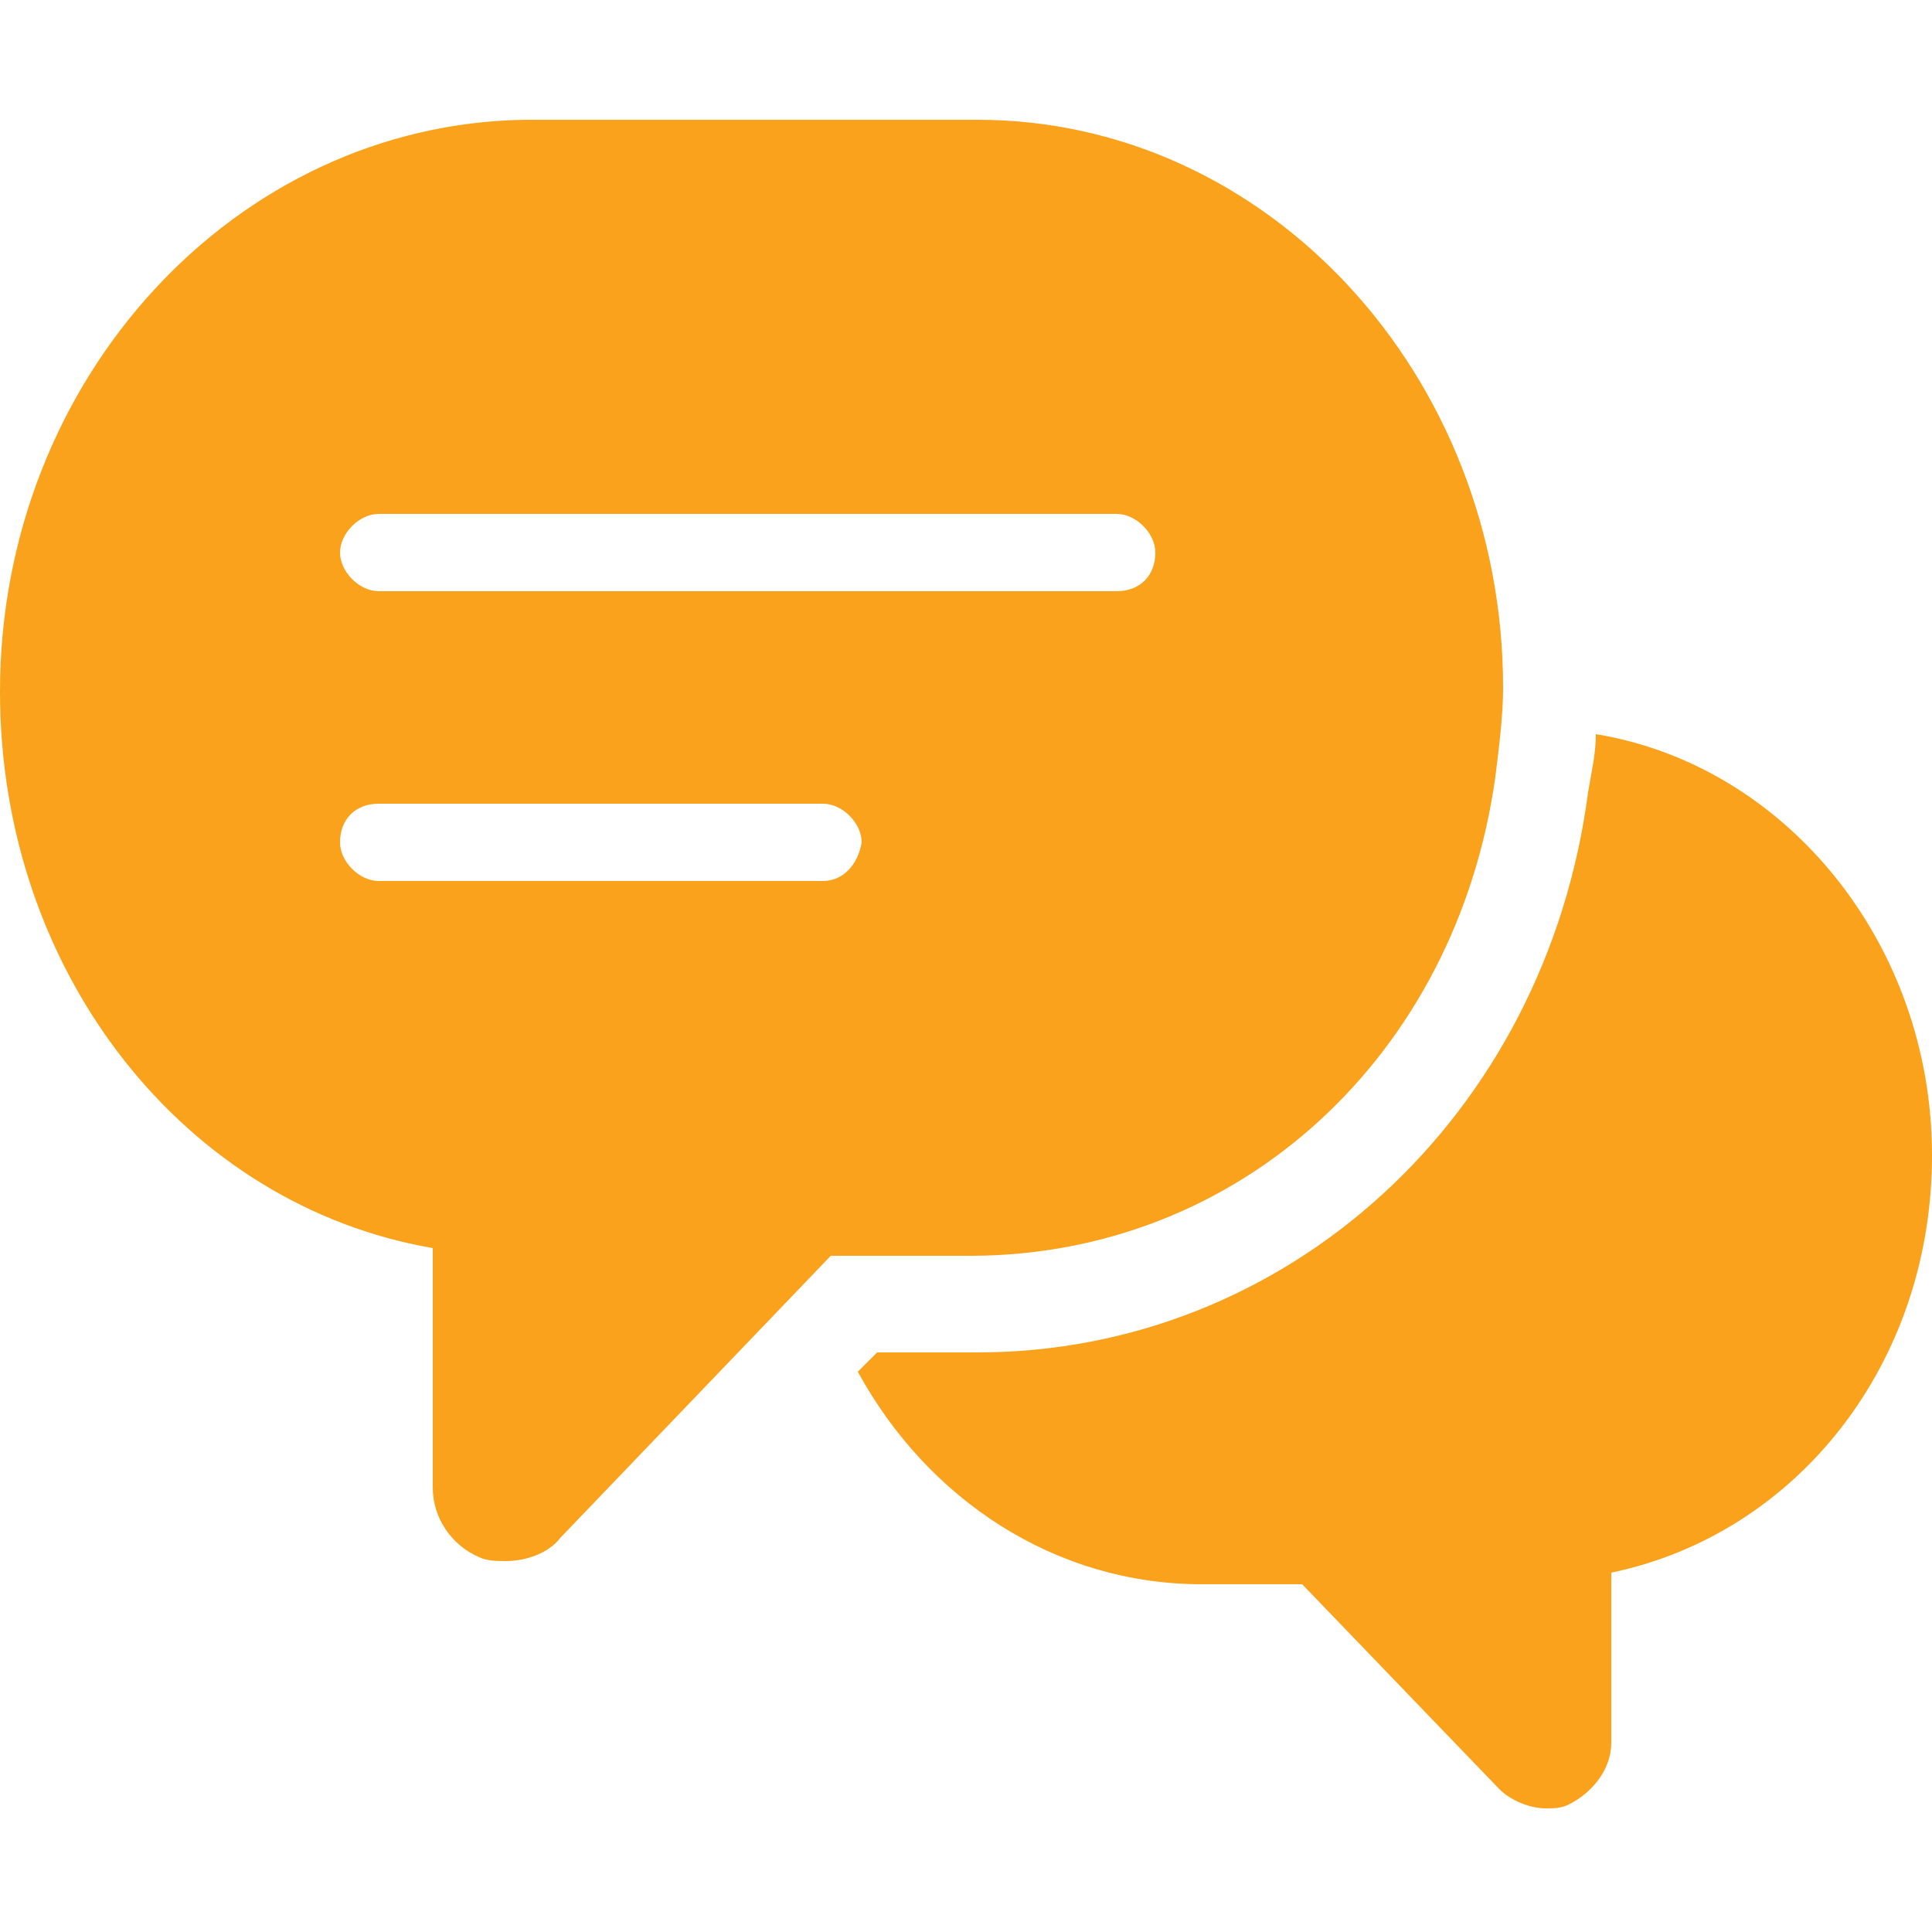 <?xml version="1.0" encoding="utf-8"?>
<!-- Generator: Adobe Illustrator 26.0.3, SVG Export Plug-In . SVG Version: 6.00 Build 0)  -->
<svg version="1.1" id="Layer_1" xmlns="http://www.w3.org/2000/svg" xmlns:xlink="http://www.w3.org/1999/xlink" x="0px" y="0px"
	 viewBox="0 0 50 50" style="enable-background:new 0 0 50 50;" xml:space="preserve">
<style type="text/css">
	.st0{fill:#231F20;}
	.st1{fill:#FAA21B;}
</style>
<g>
	<path class="st0" d="M222.2,169.8c0,0.5-0.1,0.9-0.2,1.4c-1.2,8.3-7.8,14.3-15.7,14.3h-2.6l-0.5,0.5c1.8,3.3,5.1,5.4,8.7,5.4h2.5
		l7.9,4.1v-4.3c4.7-1,8.2-5.4,8.2-10.7C230.7,175.1,227,170.6,222.2,169.8z"/>
	<path class="st0" d="M219.6,170.9c0.1-0.8,0.2-1.5,0.2-2.2c0-8-6-14.5-13.4-14.5h-11.6c-7.4,0-13.4,6.5-13.4,14.5
		c0,7.2,4.7,13.1,11.1,14.3v6.1l10.3-5.9h3.6C213,183.2,218.6,178,219.6,170.9z M191,164.2h18.9c0.5,0,1,0.5,1,1c0,0.6-0.4,1-1,1
		H191c-0.5,0-1-0.5-1-1C190.1,164.6,190.5,164.2,191,164.2z M202.4,173.6H191c-0.5,0-1-0.5-1-1c0-0.6,0.4-1,1-1h11.3
		c0.5,0,1,0.5,1,1C203.3,173.1,202.9,173.6,202.4,173.6z"/>
</g>
<g>
	<path class="st0" d="M222.2,169.8c0,0.5-0.1,0.9-0.2,1.4c-1.2,8.3-7.8,14.3-15.7,14.3h-2.6l-0.5,0.5c1.8,3.3,5.1,5.4,8.7,5.4h2.5
		l7.9,4.1v-4.3c4.7-1,8.2-5.4,8.2-10.7C230.7,175.1,227,170.6,222.2,169.8z"/>
	<path class="st0" d="M219.6,170.9c0.1-0.8,0.2-1.5,0.2-2.2c0-8-6-14.5-13.4-14.5h-11.6c-7.4,0-13.4,6.5-13.4,14.5
		c0,7.2,4.7,13.1,11.1,14.3v6.1l10.3-5.9h3.6C213,183.2,218.6,178,219.6,170.9z M191,164.2h18.9c0.5,0,1,0.5,1,1c0,0.6-0.4,1-1,1
		H191c-0.5,0-1-0.5-1-1C190.1,164.6,190.5,164.2,191,164.2z M202.4,173.6H191c-0.5,0-1-0.5-1-1c0-0.6,0.4-1,1-1h11.3
		c0.5,0,1,0.5,1,1C203.3,173.1,202.9,173.6,202.4,173.6z"/>
</g>
<g>
	<path class="st0" d="M-155.9-136.1c0,0.3-0.1,0.6-0.1,0.9c-0.7,5-4.7,8.7-9.5,8.7h-1.6l-0.3,0.3c1.1,2,3.1,3.3,5.3,3.3h1.5l4.8,2.5
		v-2.6c2.9-0.6,5-3.3,5-6.5C-150.7-132.9-153-135.6-155.9-136.1z"/>
	<path class="st0" d="M-157.5-135.4c0.1-0.5,0.1-0.9,0.1-1.4c0-4.9-3.7-8.8-8.2-8.8h-7c-4.5,0-8.2,3.9-8.2,8.8c0,4.4,2.9,8,6.7,8.7
		v3.7l6.3-3.6h2.2C-161.5-128-158.1-131.1-157.5-135.4z M-174.8-139.5h11.5c0.3,0,0.6,0.3,0.6,0.6c0,0.3-0.3,0.6-0.6,0.6h-11.5
		c-0.3,0-0.6-0.3-0.6-0.6C-175.4-139.2-175.2-139.5-174.8-139.5z M-168-133.8h-6.9c-0.3,0-0.6-0.3-0.6-0.6c0-0.3,0.3-0.6,0.6-0.6
		h6.9c0.3,0,0.6,0.3,0.6,0.6C-167.4-134.1-167.6-133.8-168-133.8z"/>
</g>
<g>
	<path class="st0" d="M222.2,169.8c0,0.5-0.1,0.9-0.2,1.4c-1.2,8.3-7.8,14.3-15.7,14.3h-2.6l-0.5,0.5c1.8,3.3,5.1,5.4,8.7,5.4h2.5
		l7.9,4.1v-4.3c4.7-1,8.2-5.4,8.2-10.7C230.7,175.1,227,170.6,222.2,169.8z"/>
	<path class="st0" d="M219.6,170.9c0.1-0.8,0.2-1.5,0.2-2.2c0-8-6-14.5-13.4-14.5h-11.6c-7.4,0-13.4,6.5-13.4,14.5
		c0,7.2,4.7,13.1,11.1,14.3v6.1l10.3-5.9h3.6C213,183.2,218.6,178,219.6,170.9z M191,164.2h18.9c0.5,0,1,0.5,1,1c0,0.6-0.4,1-1,1
		H191c-0.5,0-1-0.5-1-1C190.1,164.6,190.5,164.2,191,164.2z M202.4,173.6H191c-0.5,0-1-0.5-1-1c0-0.6,0.4-1,1-1h11.3
		c0.5,0,1,0.5,1,1C203.3,173.1,202.9,173.6,202.4,173.6z"/>
</g>
<g>
	<path class="st0" d="M222.2,169.8c0,0.5-0.1,0.9-0.2,1.4c-1.2,8.3-7.8,14.3-15.7,14.3h-2.6l-0.5,0.5c1.8,3.3,5.1,5.4,8.7,5.4h2.5
		l7.9,4.1v-4.3c4.7-1,8.2-5.4,8.2-10.7C230.7,175.1,227,170.6,222.2,169.8z"/>
	<path class="st0" d="M219.6,170.9c0.1-0.8,0.2-1.5,0.2-2.2c0-8-6-14.5-13.4-14.5h-11.6c-7.4,0-13.4,6.5-13.4,14.5
		c0,7.2,4.7,13.1,11.1,14.3v6.1l10.3-5.9h3.6C213,183.2,218.6,178,219.6,170.9z M191,164.2h18.9c0.5,0,1,0.5,1,1c0,0.6-0.4,1-1,1
		H191c-0.5,0-1-0.5-1-1C190.1,164.6,190.5,164.2,191,164.2z M202.4,173.6H191c-0.5,0-1-0.5-1-1c0-0.6,0.4-1,1-1h11.3
		c0.5,0,1,0.5,1,1C203.3,173.1,202.9,173.6,202.4,173.6z"/>
</g>
<g>
	<path class="st0" d="M-155.9-136.1c0,0.3-0.1,0.6-0.1,0.9c-0.7,5-4.7,8.7-9.5,8.7h-1.6l-0.3,0.3c1.1,2,3.1,3.3,5.3,3.3h1.5l4.8,2.5
		v-2.6c2.9-0.6,5-3.3,5-6.5C-150.7-132.9-153-135.6-155.9-136.1z"/>
	<path class="st0" d="M-157.5-135.4c0.1-0.5,0.1-0.9,0.1-1.4c0-4.9-3.7-8.8-8.2-8.8h-7c-4.5,0-8.2,3.9-8.2,8.8c0,4.4,2.9,8,6.7,8.7
		v3.7l6.3-3.6h2.2C-161.5-128-158.1-131.1-157.5-135.4z M-174.8-139.5h11.5c0.3,0,0.6,0.3,0.6,0.6c0,0.3-0.3,0.6-0.6,0.6h-11.5
		c-0.3,0-0.6-0.3-0.6-0.6C-175.4-139.2-175.2-139.5-174.8-139.5z M-168-133.8h-6.9c-0.3,0-0.6-0.3-0.6-0.6c0-0.3,0.3-0.6,0.6-0.6
		h6.9c0.3,0,0.6,0.3,0.6,0.6C-167.4-134.1-167.6-133.8-168-133.8z"/>
</g>
<g>
	<path class="st0" d="M222.5,170.4c0,0.5-0.1,0.9-0.2,1.4c-1.2,8.3-7.8,14.3-15.7,14.3h-2.6l-0.5,0.5c1.8,3.3,5.1,5.4,8.7,5.4h2.5
		l7.9,4.1v-4.3c4.7-1,8.2-5.4,8.2-10.7C231.1,175.7,227.4,171.2,222.5,170.4z"/>
	<path class="st0" d="M220,171.4c0.1-0.8,0.2-1.5,0.2-2.2c0-8-6-14.5-13.4-14.5h-11.6c-7.4,0-13.4,6.5-13.4,14.5
		c0,7.2,4.7,13.1,11.1,14.3v6.1l10.3-5.9h3.6C213.4,183.7,219,178.5,220,171.4z M191.4,164.7h18.9c0.5,0,1,0.5,1,1c0,0.6-0.4,1-1,1
		h-18.9c-0.5,0-1-0.5-1-1C190.4,165.2,190.9,164.7,191.4,164.7z M202.7,174.1h-11.3c-0.5,0-1-0.5-1-1c0-0.6,0.4-1,1-1h11.3
		c0.5,0,1,0.5,1,1C203.7,173.7,203.3,174.1,202.7,174.1z"/>
</g>
<g>
	<path class="st0" d="M222.5,170.4c0,0.5-0.1,0.9-0.2,1.4c-1.2,8.3-7.8,14.3-15.7,14.3h-2.6l-0.5,0.5c1.8,3.3,5.1,5.4,8.7,5.4h2.5
		l7.9,4.1v-4.3c4.7-1,8.2-5.4,8.2-10.7C231.1,175.7,227.4,171.2,222.5,170.4z"/>
	<path class="st0" d="M220,171.4c0.1-0.8,0.2-1.5,0.2-2.2c0-8-6-14.5-13.4-14.5h-11.6c-7.4,0-13.4,6.5-13.4,14.5
		c0,7.2,4.7,13.1,11.1,14.3v6.1l10.3-5.9h3.6C213.4,183.7,219,178.5,220,171.4z M191.4,164.7h18.9c0.5,0,1,0.5,1,1c0,0.6-0.4,1-1,1
		h-18.9c-0.5,0-1-0.5-1-1C190.4,165.2,190.9,164.7,191.4,164.7z M202.7,174.1h-11.3c-0.5,0-1-0.5-1-1c0-0.6,0.4-1,1-1h11.3
		c0.5,0,1,0.5,1,1C203.7,173.7,203.3,174.1,202.7,174.1z"/>
</g>
<g>
	<path class="st0" d="M-155.6-135.6c0,0.3-0.1,0.6-0.1,0.9c-0.7,5-4.7,8.7-9.5,8.7h-1.6l-0.3,0.3c1.1,2,3.1,3.3,5.3,3.3h1.5l4.8,2.5
		v-2.6c2.9-0.6,5-3.3,5-6.5C-150.4-132.3-152.6-135.1-155.6-135.6z"/>
	<path class="st0" d="M-157.1-134.9c0.1-0.5,0.1-0.9,0.1-1.4c0-4.9-3.7-8.8-8.2-8.8h-7c-4.5,0-8.2,3.9-8.2,8.8c0,4.4,2.9,8,6.7,8.7
		v3.7l6.3-3.6h2.2C-161.1-127.4-157.7-130.6-157.1-134.9z M-174.5-139h11.5c0.3,0,0.6,0.3,0.6,0.6c0,0.3-0.3,0.6-0.6,0.6h-11.5
		c-0.3,0-0.6-0.3-0.6-0.6C-175.1-138.7-174.8-139-174.5-139z M-167.6-133.3h-6.9c-0.3,0-0.6-0.3-0.6-0.6c0-0.3,0.3-0.6,0.6-0.6h6.9
		c0.3,0,0.6,0.3,0.6,0.6C-167-133.5-167.3-133.3-167.6-133.3z"/>
</g>
<g>
	<path class="st1" d="M41.3,19c0,0.5-0.1,0.9-0.2,1.5C40,28.9,33.3,35,25.3,35h-2.6l-0.5,0.5c1.8,3.3,5.1,5.5,8.9,5.5h2.6l5.1,5.3
		c0.3,0.3,0.8,0.5,1.2,0.5c0.2,0,0.4,0,0.6-0.1c0.6-0.3,1.1-0.9,1.1-1.6v-4.4c4.8-1,8.3-5.4,8.3-10.8C50,24.4,46.2,19.8,41.3,19z"/>
	<path class="st1" d="M38.7,20.1c0.1-0.8,0.2-1.6,0.2-2.3c0-8.1-6.1-14.7-13.6-14.7H13.6C6.1,3.2,0,9.8,0,17.9
		c0,7.3,4.8,13.3,11.2,14.4v6.2c0,0.8,0.5,1.5,1.2,1.8c0.2,0.1,0.5,0.1,0.7,0.1c0.5,0,1.1-0.2,1.4-0.6l7-7.3h3.6
		C32.1,32.5,37.7,27.3,38.7,20.1z M9.8,13.3h19.1c0.5,0,1,0.5,1,1c0,0.6-0.4,1-1,1H9.8c-0.5,0-1-0.5-1-1C8.8,13.8,9.3,13.3,9.8,13.3
		z M21.3,22.8H9.8c-0.5,0-1-0.5-1-1c0-0.6,0.4-1,1-1h11.5c0.5,0,1,0.5,1,1C22.2,22.4,21.8,22.8,21.3,22.8z"/>
</g>
</svg>
